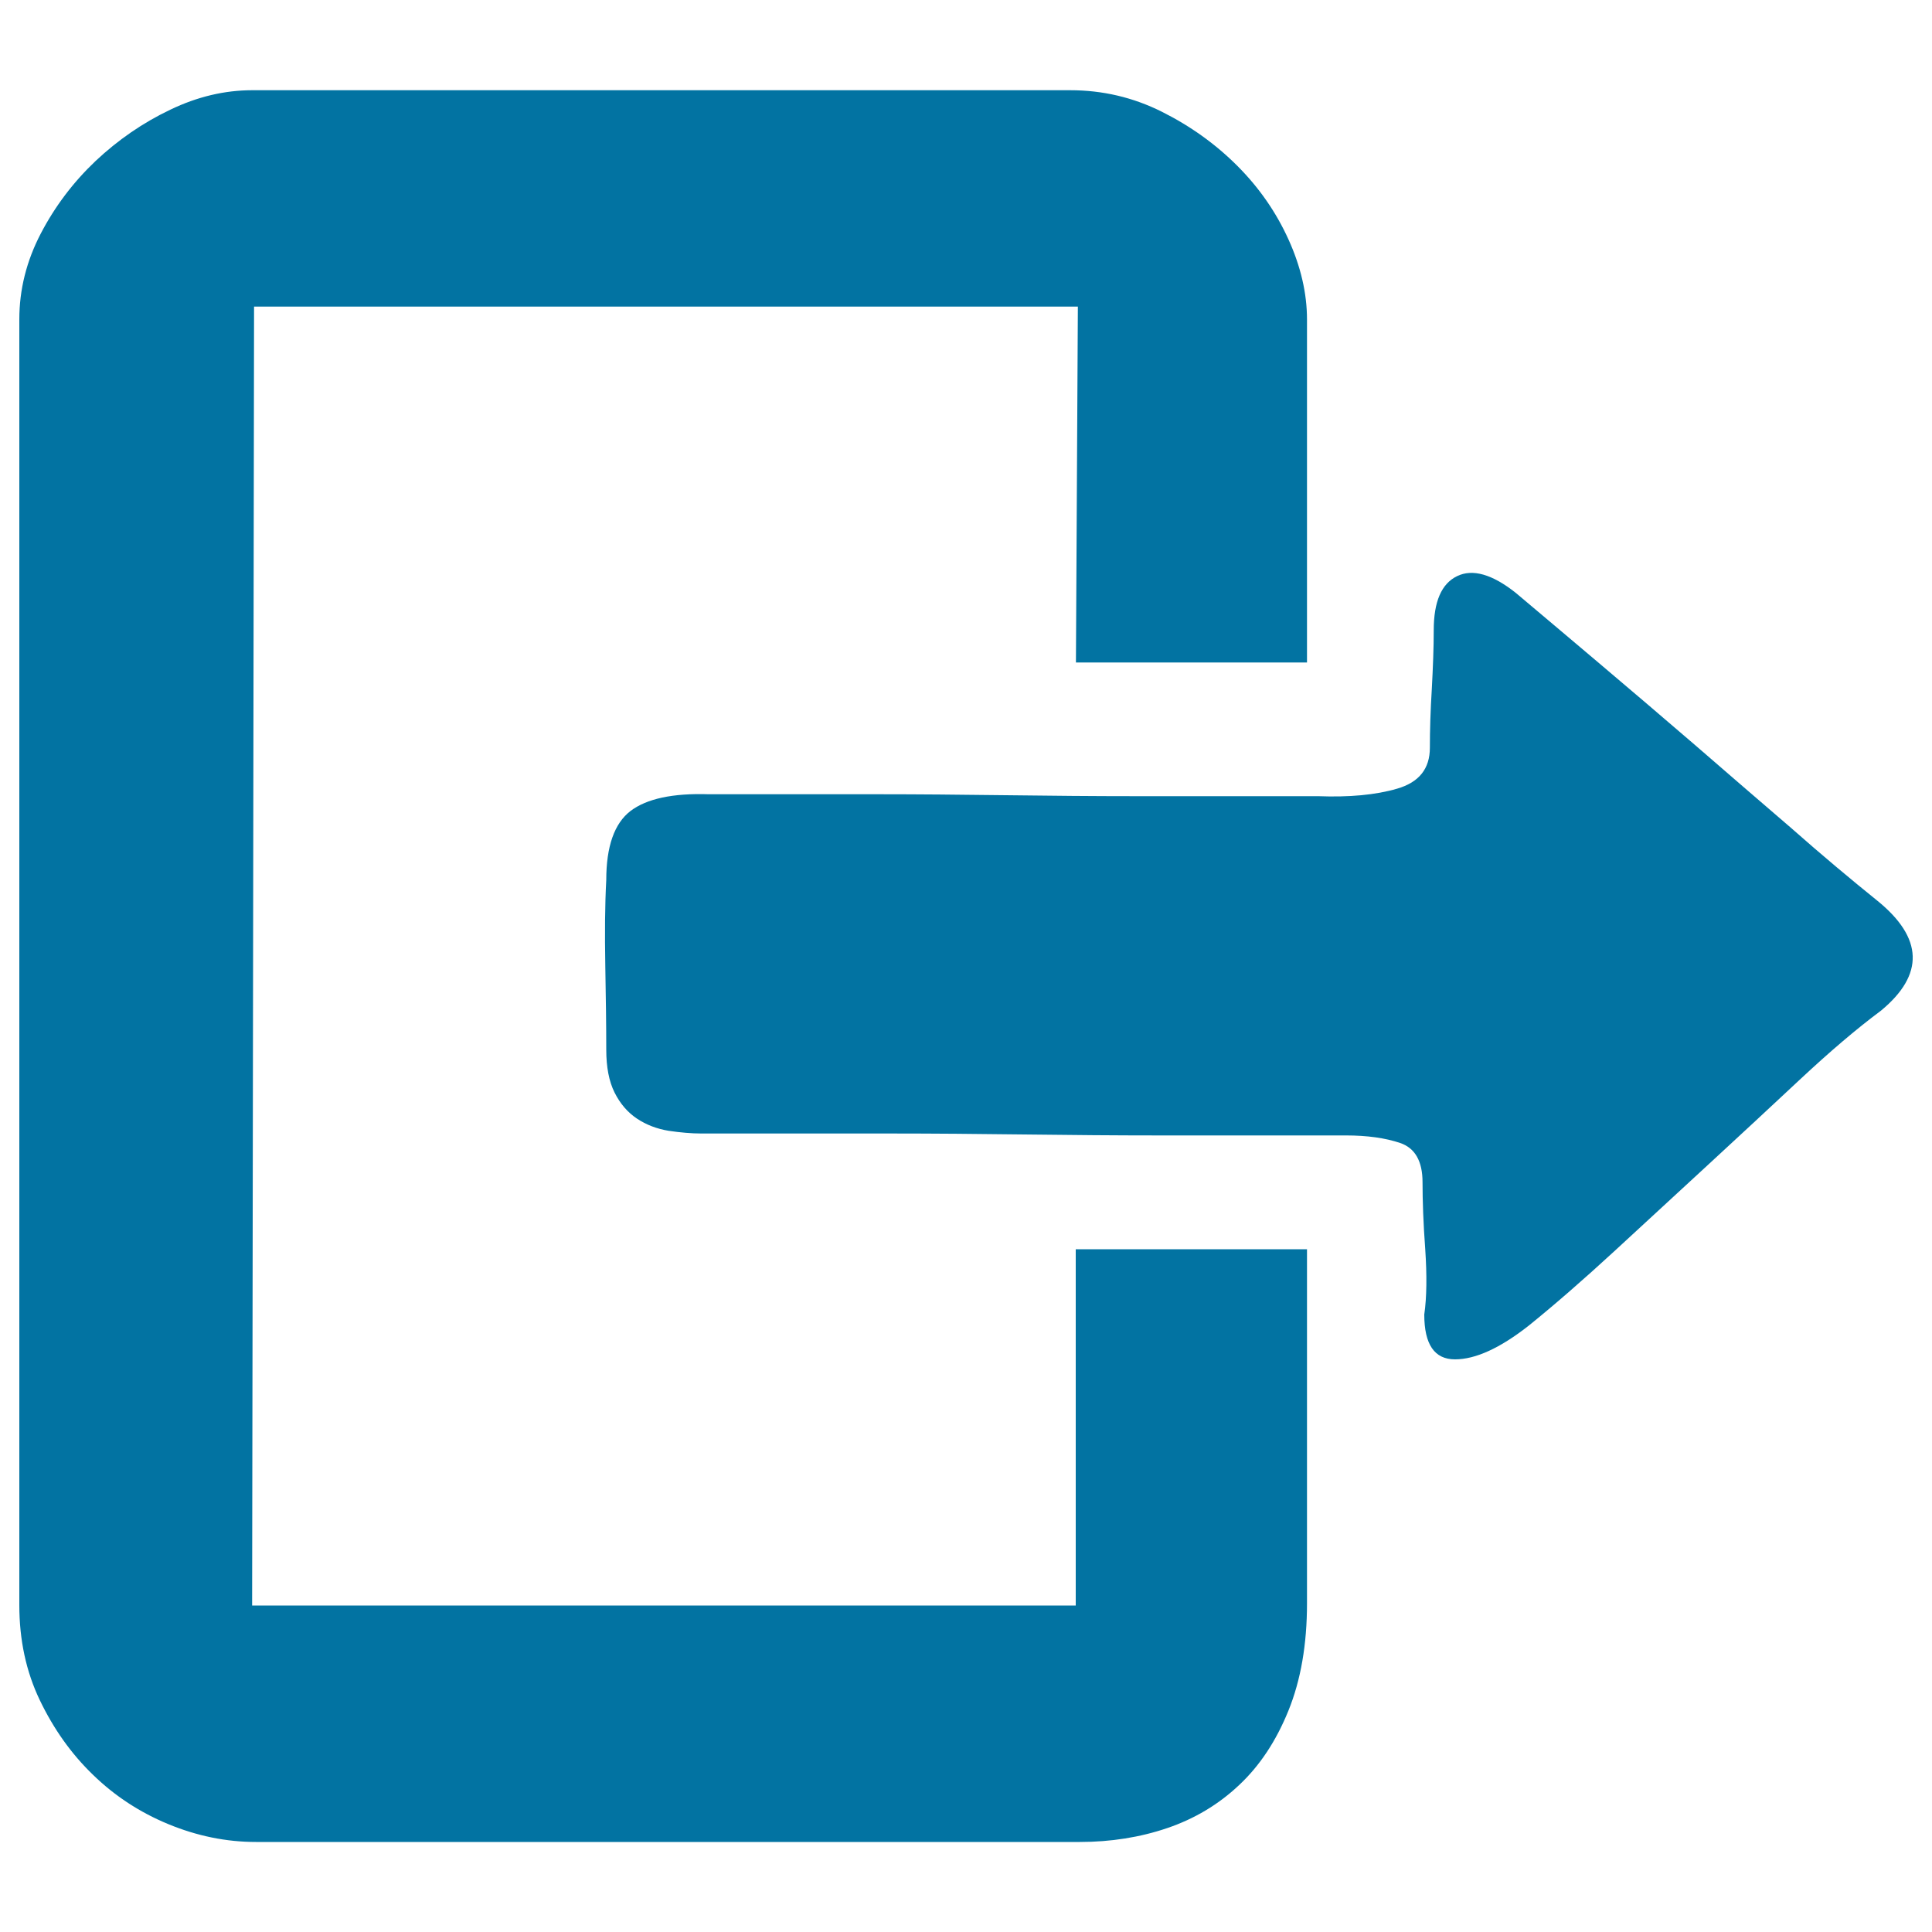 <svg xmlns="http://www.w3.org/2000/svg" viewBox="0 0 1000 1000" style="fill:#0273a2">
<title>Sign Out SVG icon</title>
<path d="M556.9,646.6h119.6v183.3c0,21.2-3.2,39.7-9.6,55.5c-6.4,15.8-14.9,28.6-25.6,38.6c-10.6,10-23,17.4-37.1,22.2c-14.1,4.8-29.3,7.2-45.3,7.2H132.5c-15.4,0-30.5-3.1-45.3-9.2c-14.8-6.1-27.8-14.6-39.1-25.6c-11.3-10.9-20.4-23.8-27.5-38.6C13.5,865.2,10,848.8,10,830.8V165.3c0-15.4,3.7-30.2,11.1-44.4S38,94.2,49.5,83.3C61.1,72.4,74,63.5,88.1,56.8c14.1-6.8,28.3-10.1,42.4-10.1H554c16.7,0,32.5,3.7,47.3,11.1c14.8,7.4,27.8,16.7,39.1,28c11.3,11.3,20.1,24,26.5,38.1c6.4,14.1,9.6,28,9.6,41.5v177.5H556.9l1-184.2H131.5l-1,672.3h426.3V646.6z M971.7,466.2c23.8,19.3,24.4,38.3,1.9,56.9c-12.9,9.6-26.8,21.5-42,35.7c-15.1,14.1-30.9,28.8-47.3,43.9c-16.4,15.1-32.6,30.1-48.7,44.9c-16.1,14.8-30.9,27.7-44.4,38.6c-14.8,11.6-27.5,17.4-38.1,17.4c-10.6,0-15.9-7.7-15.9-23.2c1.3-9,1.4-20.3,0.5-33.8c-1-13.5-1.4-25.1-1.4-34.7c0-10.9-3.9-17.7-11.6-20.3c-7.7-2.6-17-3.9-28-3.9h-38.6h-58.8c-21.9,0-44.9-0.2-69-0.5c-24.1-0.3-47.1-0.5-69-0.5h-58.8H363c-5.1,0-10.8-0.5-16.9-1.4c-6.1-1-11.6-3.1-16.4-6.3c-4.8-3.2-8.7-7.7-11.6-13.5c-2.9-5.8-4.3-13.2-4.3-22.2c0-12.2-0.2-26.7-0.5-43.4c-0.3-16.7-0.2-31.5,0.5-44.4c0-17.4,4.2-29.3,12.5-35.7c8.4-6.4,21.9-9.3,40.5-8.7h31.8h55.9c20.6,0,42.6,0.2,66.1,0.5c23.5,0.3,45.8,0.5,67,0.5h57.9h36.7c16.1,0.6,29.7-0.6,41-3.9s16.9-10.3,16.9-21.2c0-9,0.3-19.1,1-30.4c0.6-11.3,1-21.4,1-30.4c0-14.8,4-24.1,12.1-28c8-3.9,18.2-1,30.4,8.7c12.2,10.3,26.5,22.3,42.9,36.2s33,28,49.7,42.4c16.7,14.5,33.3,28.8,49.7,42.9C943.2,442.8,958.2,455.3,971.7,466.2L971.7,466.2z"/>
</svg>